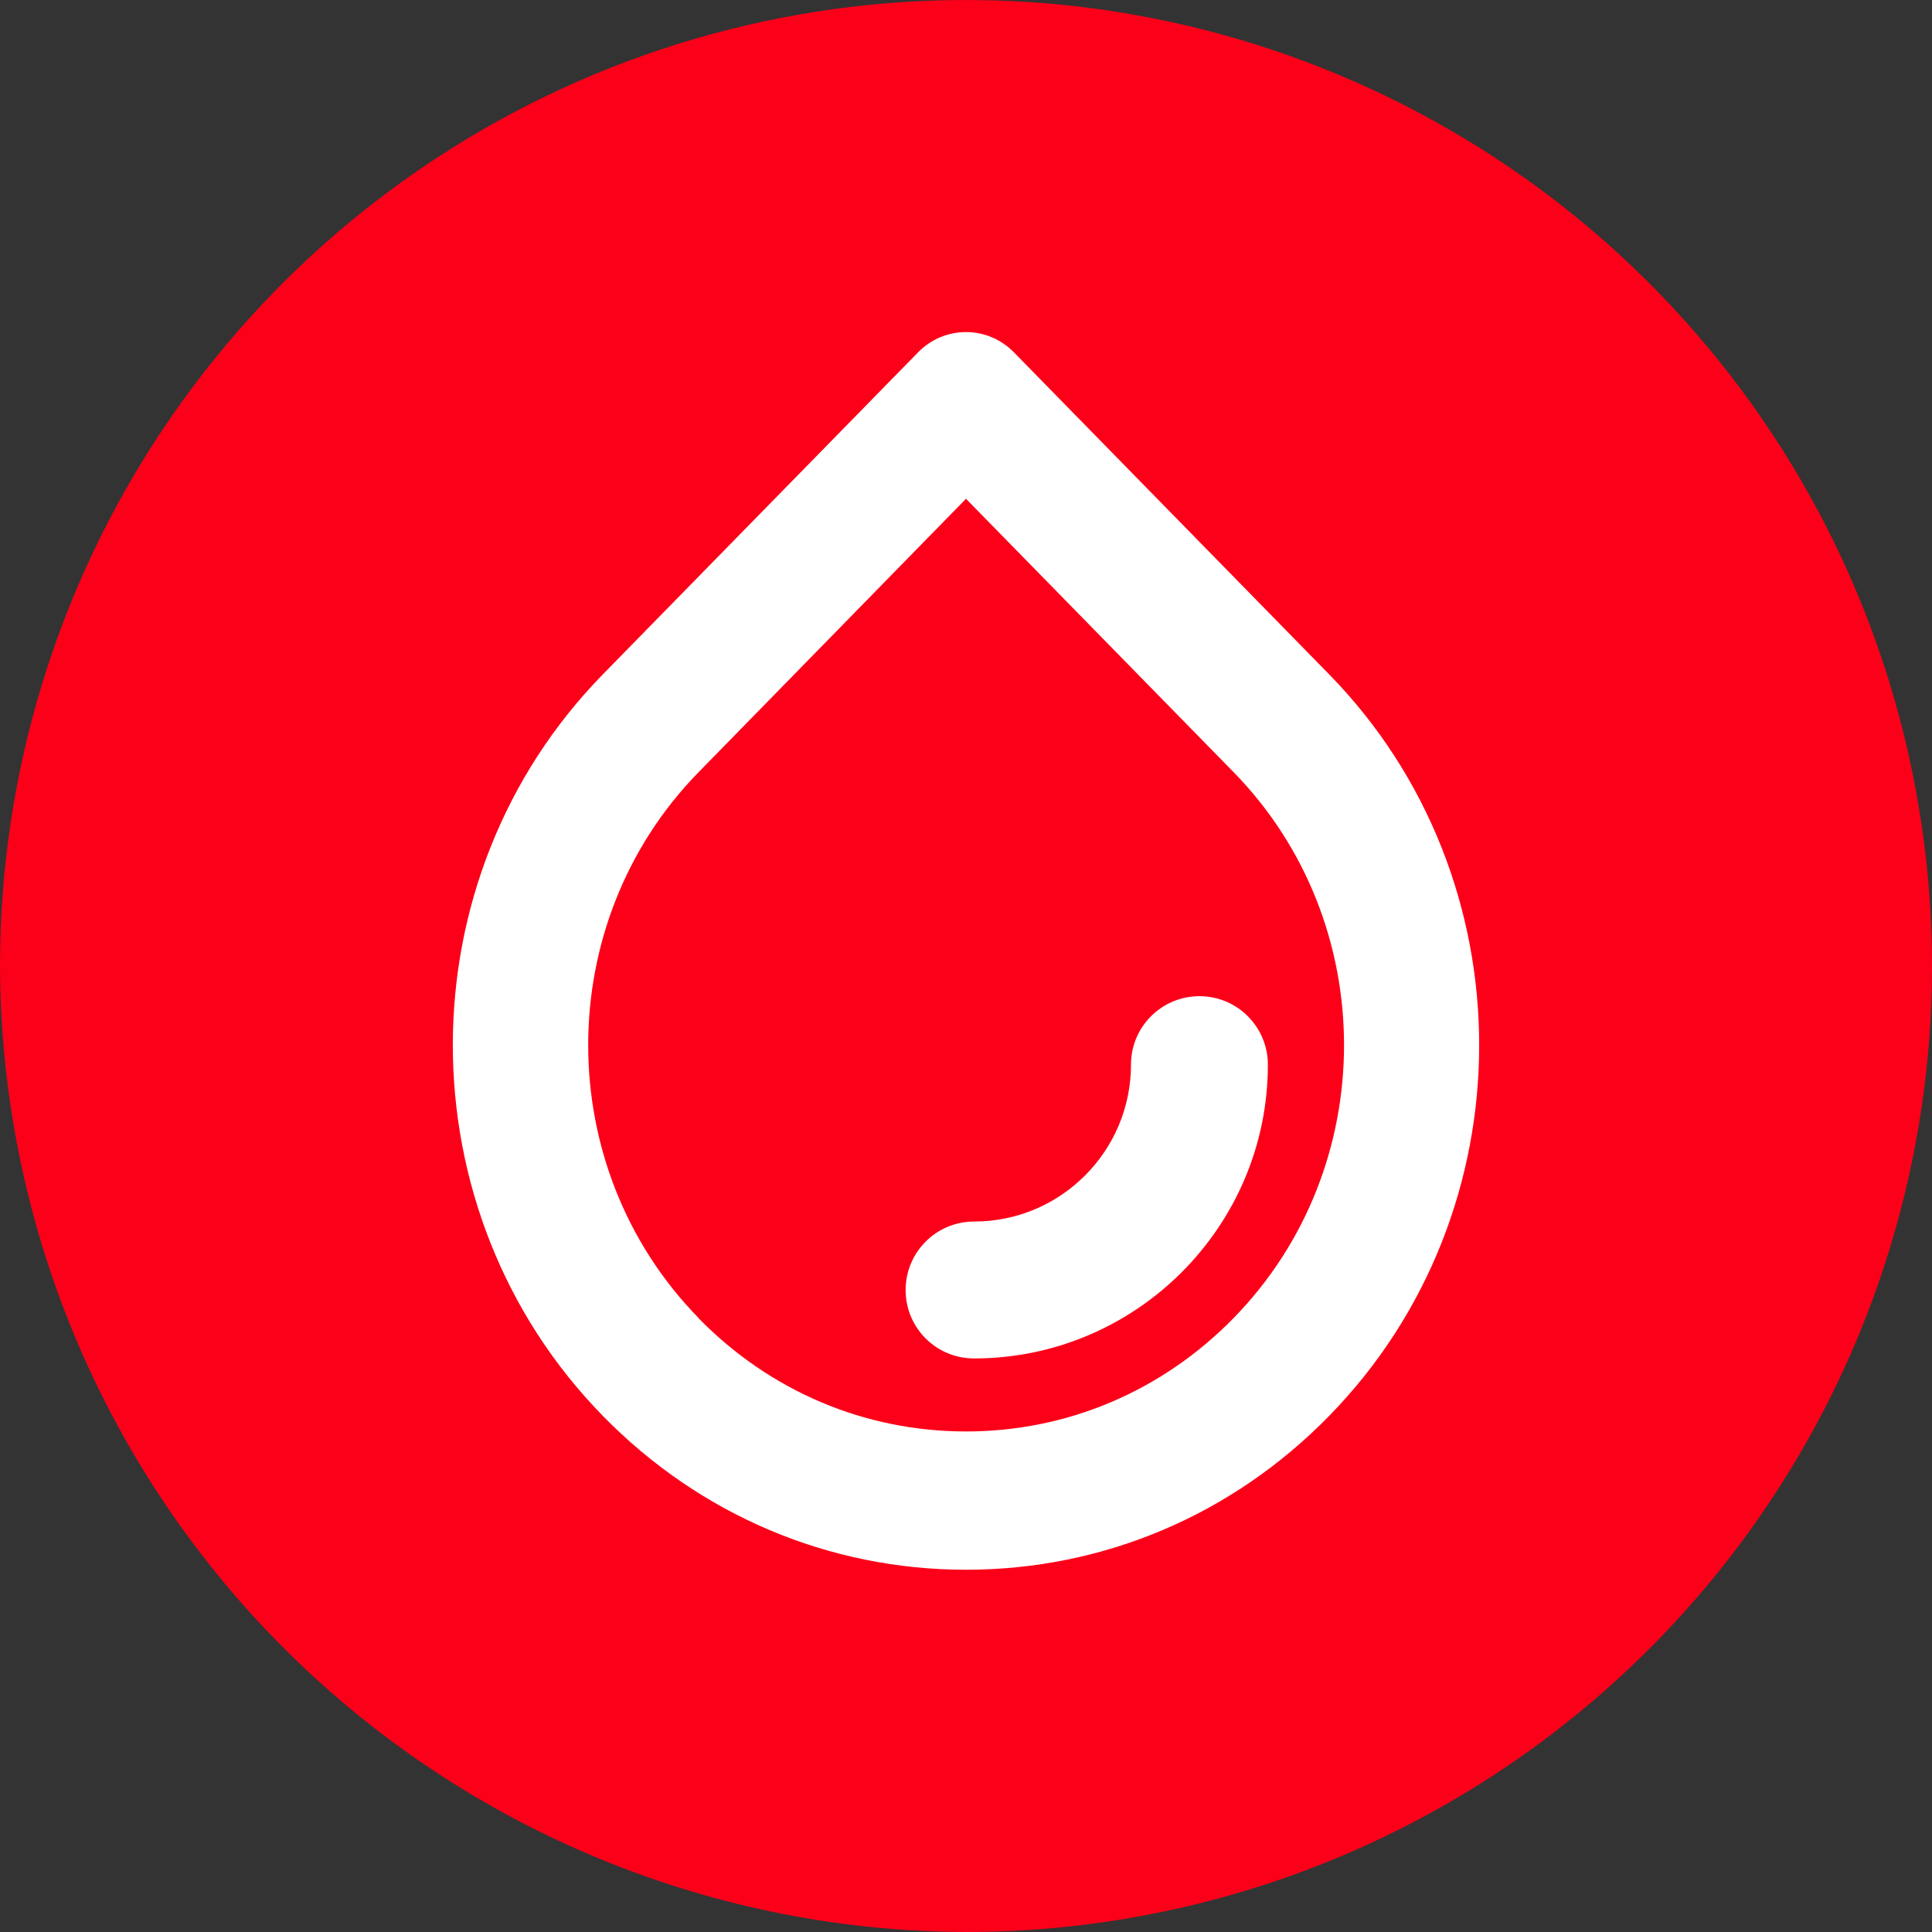 <svg width="64" height="64" viewBox="0 0 64 64" fill="none" xmlns="http://www.w3.org/2000/svg">
<rect x="0" y="0" width="64" height="64" fill="#333333" stroke="none"/>
<path d="M32.209 64C38.529 63.959 44.695 62.047 49.93 58.505C55.165 54.964 59.234 49.952 61.624 44.101C64.014 38.25 64.618 31.823 63.359 25.629C62.101 19.436 59.037 13.753 54.553 9.299C50.07 4.844 44.367 1.817 38.166 0.6C31.964 -0.618 25.541 0.028 19.706 2.456C13.87 4.884 8.885 8.986 5.378 14.244C1.871 19.502 -0 25.68 -0 32C0.013 36.216 0.857 40.388 2.483 44.278C4.11 48.168 6.486 51.7 9.477 54.671C12.468 57.642 16.015 59.996 19.915 61.596C23.815 63.197 27.993 64.014 32.209 64Z" fill="#FC0019"/>
<path d="M19.975 46.908C23.186 50.188 27.46 52 32 52C36.54 52 40.813 50.196 44.025 46.908C50.658 40.132 50.658 29.11 44.025 22.334L33.586 11.67C33.164 11.239 32.594 11 32 11C31.406 11 30.836 11.239 30.414 11.67L19.975 22.334C13.342 29.11 13.342 40.132 19.975 46.908ZM23.147 43.667C18.264 38.679 18.264 30.562 23.147 25.574L32 16.523L40.86 25.574C45.744 30.562 45.744 38.679 40.86 43.667C38.493 46.086 35.352 47.419 32 47.419C28.648 47.419 25.507 46.086 23.14 43.667H23.147Z" fill="white"/>
<path d="M39.733 33C38.484 33 37.465 34.011 37.465 35.267C37.465 38.135 35.135 40.465 32.267 40.465C31.019 40.465 30 41.477 30 42.733C30 43.989 31.011 45 32.267 45C37.631 45 42 40.631 42 35.267C42 34.019 40.989 33 39.733 33Z" fill="white"/>
</svg>
